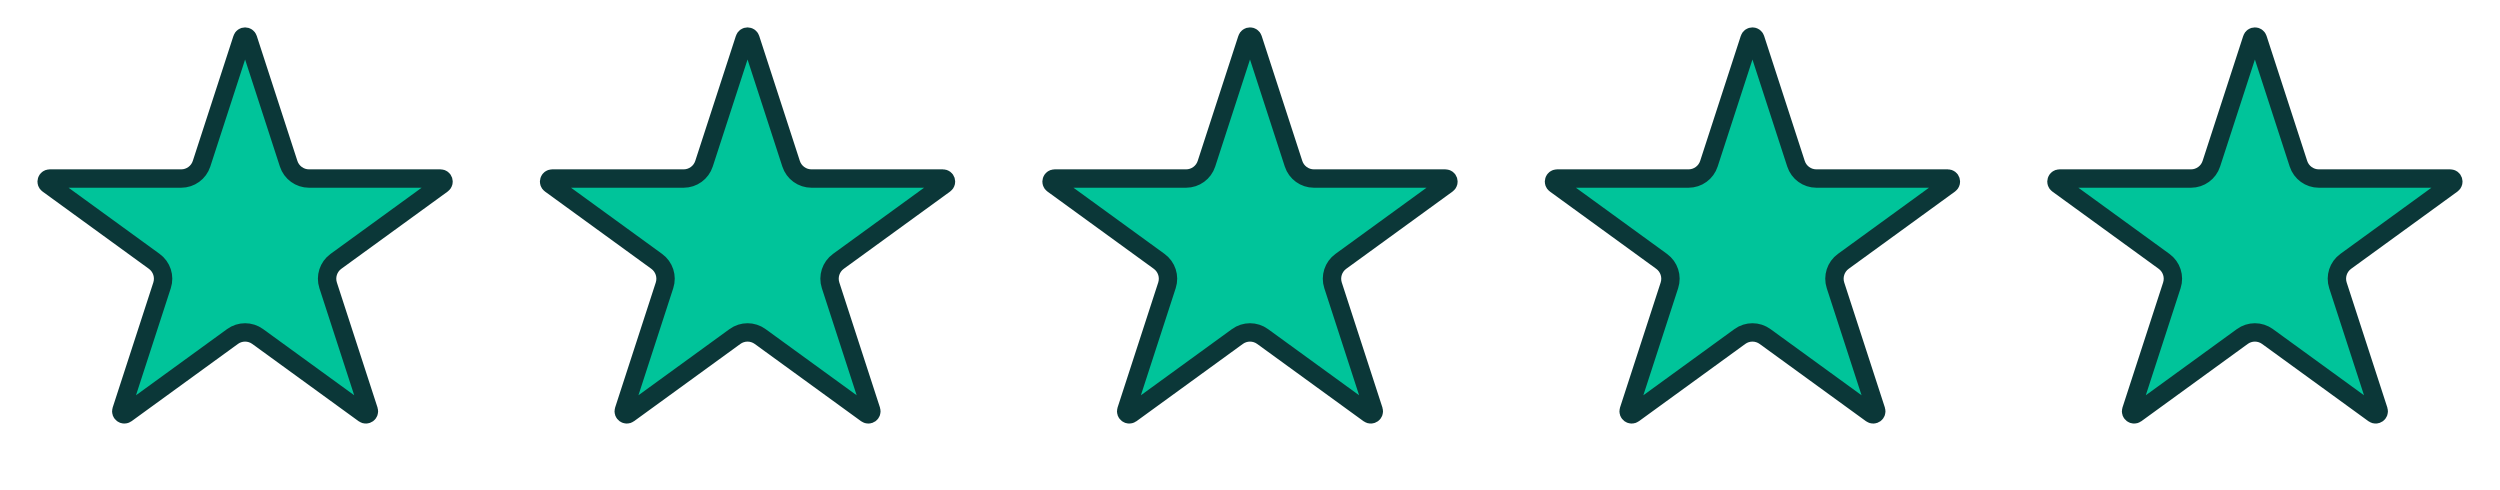 <svg width="204" height="40" viewBox="0 0 204 40" fill="none" xmlns="http://www.w3.org/2000/svg">
<path d="M19.763 3.159C19.837 2.929 20.163 2.929 20.237 3.159L23.553 13.36C23.787 14.081 24.459 14.569 25.217 14.569H35.943C36.185 14.569 36.286 14.879 36.091 15.021L27.412 21.327C26.799 21.773 26.542 22.562 26.776 23.283L30.092 33.485C30.166 33.715 29.903 33.907 29.707 33.765L21.028 27.46C20.415 27.014 19.585 27.014 18.972 27.46L10.293 33.765C10.097 33.907 9.834 33.715 9.908 33.485L13.224 23.283C13.458 22.562 13.201 21.773 12.588 21.327L3.909 15.021C3.714 14.879 3.815 14.569 4.057 14.569H14.783C15.541 14.569 16.213 14.081 16.447 13.36L19.763 3.159Z" fill="#00C49A" stroke="#0B3738" stroke-width="1.5"/>
<path d="M60.763 3.159C60.837 2.929 61.163 2.929 61.237 3.159L64.553 13.36C64.787 14.081 65.459 14.569 66.217 14.569H76.943C77.185 14.569 77.286 14.879 77.091 15.021L68.412 21.327C67.799 21.773 67.542 22.562 67.776 23.283L71.092 33.485C71.166 33.715 70.903 33.907 70.707 33.765L62.028 27.46C61.415 27.014 60.585 27.014 59.972 27.46L51.293 33.765C51.097 33.907 50.834 33.715 50.908 33.485L54.224 23.283C54.458 22.562 54.201 21.773 53.588 21.327L44.909 15.021C44.714 14.879 44.815 14.569 45.057 14.569H55.783C56.541 14.569 57.213 14.081 57.447 13.36L60.763 3.159Z" fill="#00C49A" stroke="#0B3738" stroke-width="1.5"/>
<path d="M101.763 3.159C101.838 2.929 102.162 2.929 102.237 3.159L105.553 13.36C105.787 14.081 106.459 14.569 107.217 14.569H117.943C118.185 14.569 118.286 14.879 118.091 15.021L109.412 21.327C108.799 21.773 108.542 22.562 108.776 23.283L112.092 33.485C112.166 33.715 111.903 33.907 111.707 33.765L103.028 27.46C102.415 27.014 101.585 27.014 100.972 27.46L92.293 33.765C92.097 33.907 91.834 33.715 91.908 33.485L95.224 23.283C95.458 22.562 95.201 21.773 94.588 21.327L85.909 15.021C85.714 14.879 85.815 14.569 86.057 14.569H96.783C97.541 14.569 98.213 14.081 98.447 13.36L101.763 3.159Z" fill="#00C49A" stroke="#0B3738" stroke-width="1.5"/>
<path d="M142.763 3.159C142.838 2.929 143.162 2.929 143.237 3.159L146.553 13.36C146.787 14.081 147.459 14.569 148.217 14.569H158.943C159.185 14.569 159.286 14.879 159.091 15.021L150.412 21.327C149.799 21.773 149.542 22.562 149.776 23.283L153.092 33.485C153.166 33.715 152.903 33.907 152.707 33.765L144.028 27.46C143.415 27.014 142.585 27.014 141.972 27.46L133.293 33.765C133.097 33.907 132.834 33.715 132.908 33.485L136.224 23.283C136.458 22.562 136.201 21.773 135.588 21.327L126.909 15.021C126.714 14.879 126.815 14.569 127.057 14.569H137.783C138.541 14.569 139.213 14.081 139.447 13.36L142.763 3.159Z" fill="#00C49A" stroke="#0B3738" stroke-width="1.5"/>
<path d="M183.763 3.159C183.838 2.929 184.162 2.929 184.237 3.159L187.553 13.36C187.787 14.081 188.459 14.569 189.217 14.569H199.943C200.185 14.569 200.286 14.879 200.091 15.021L191.412 21.327C190.799 21.773 190.542 22.562 190.776 23.283L194.092 33.485C194.166 33.715 193.903 33.907 193.707 33.765L185.028 27.46C184.415 27.014 183.585 27.014 182.972 27.46L174.293 33.765C174.097 33.907 173.834 33.715 173.908 33.485L177.224 23.283C177.458 22.562 177.201 21.773 176.588 21.327L167.909 15.021C167.714 14.879 167.815 14.569 168.057 14.569H178.783C179.541 14.569 180.213 14.081 180.447 13.36L183.763 3.159Z" fill="#00C49A" stroke="#0B3738" stroke-width="1.5"/>
</svg>
